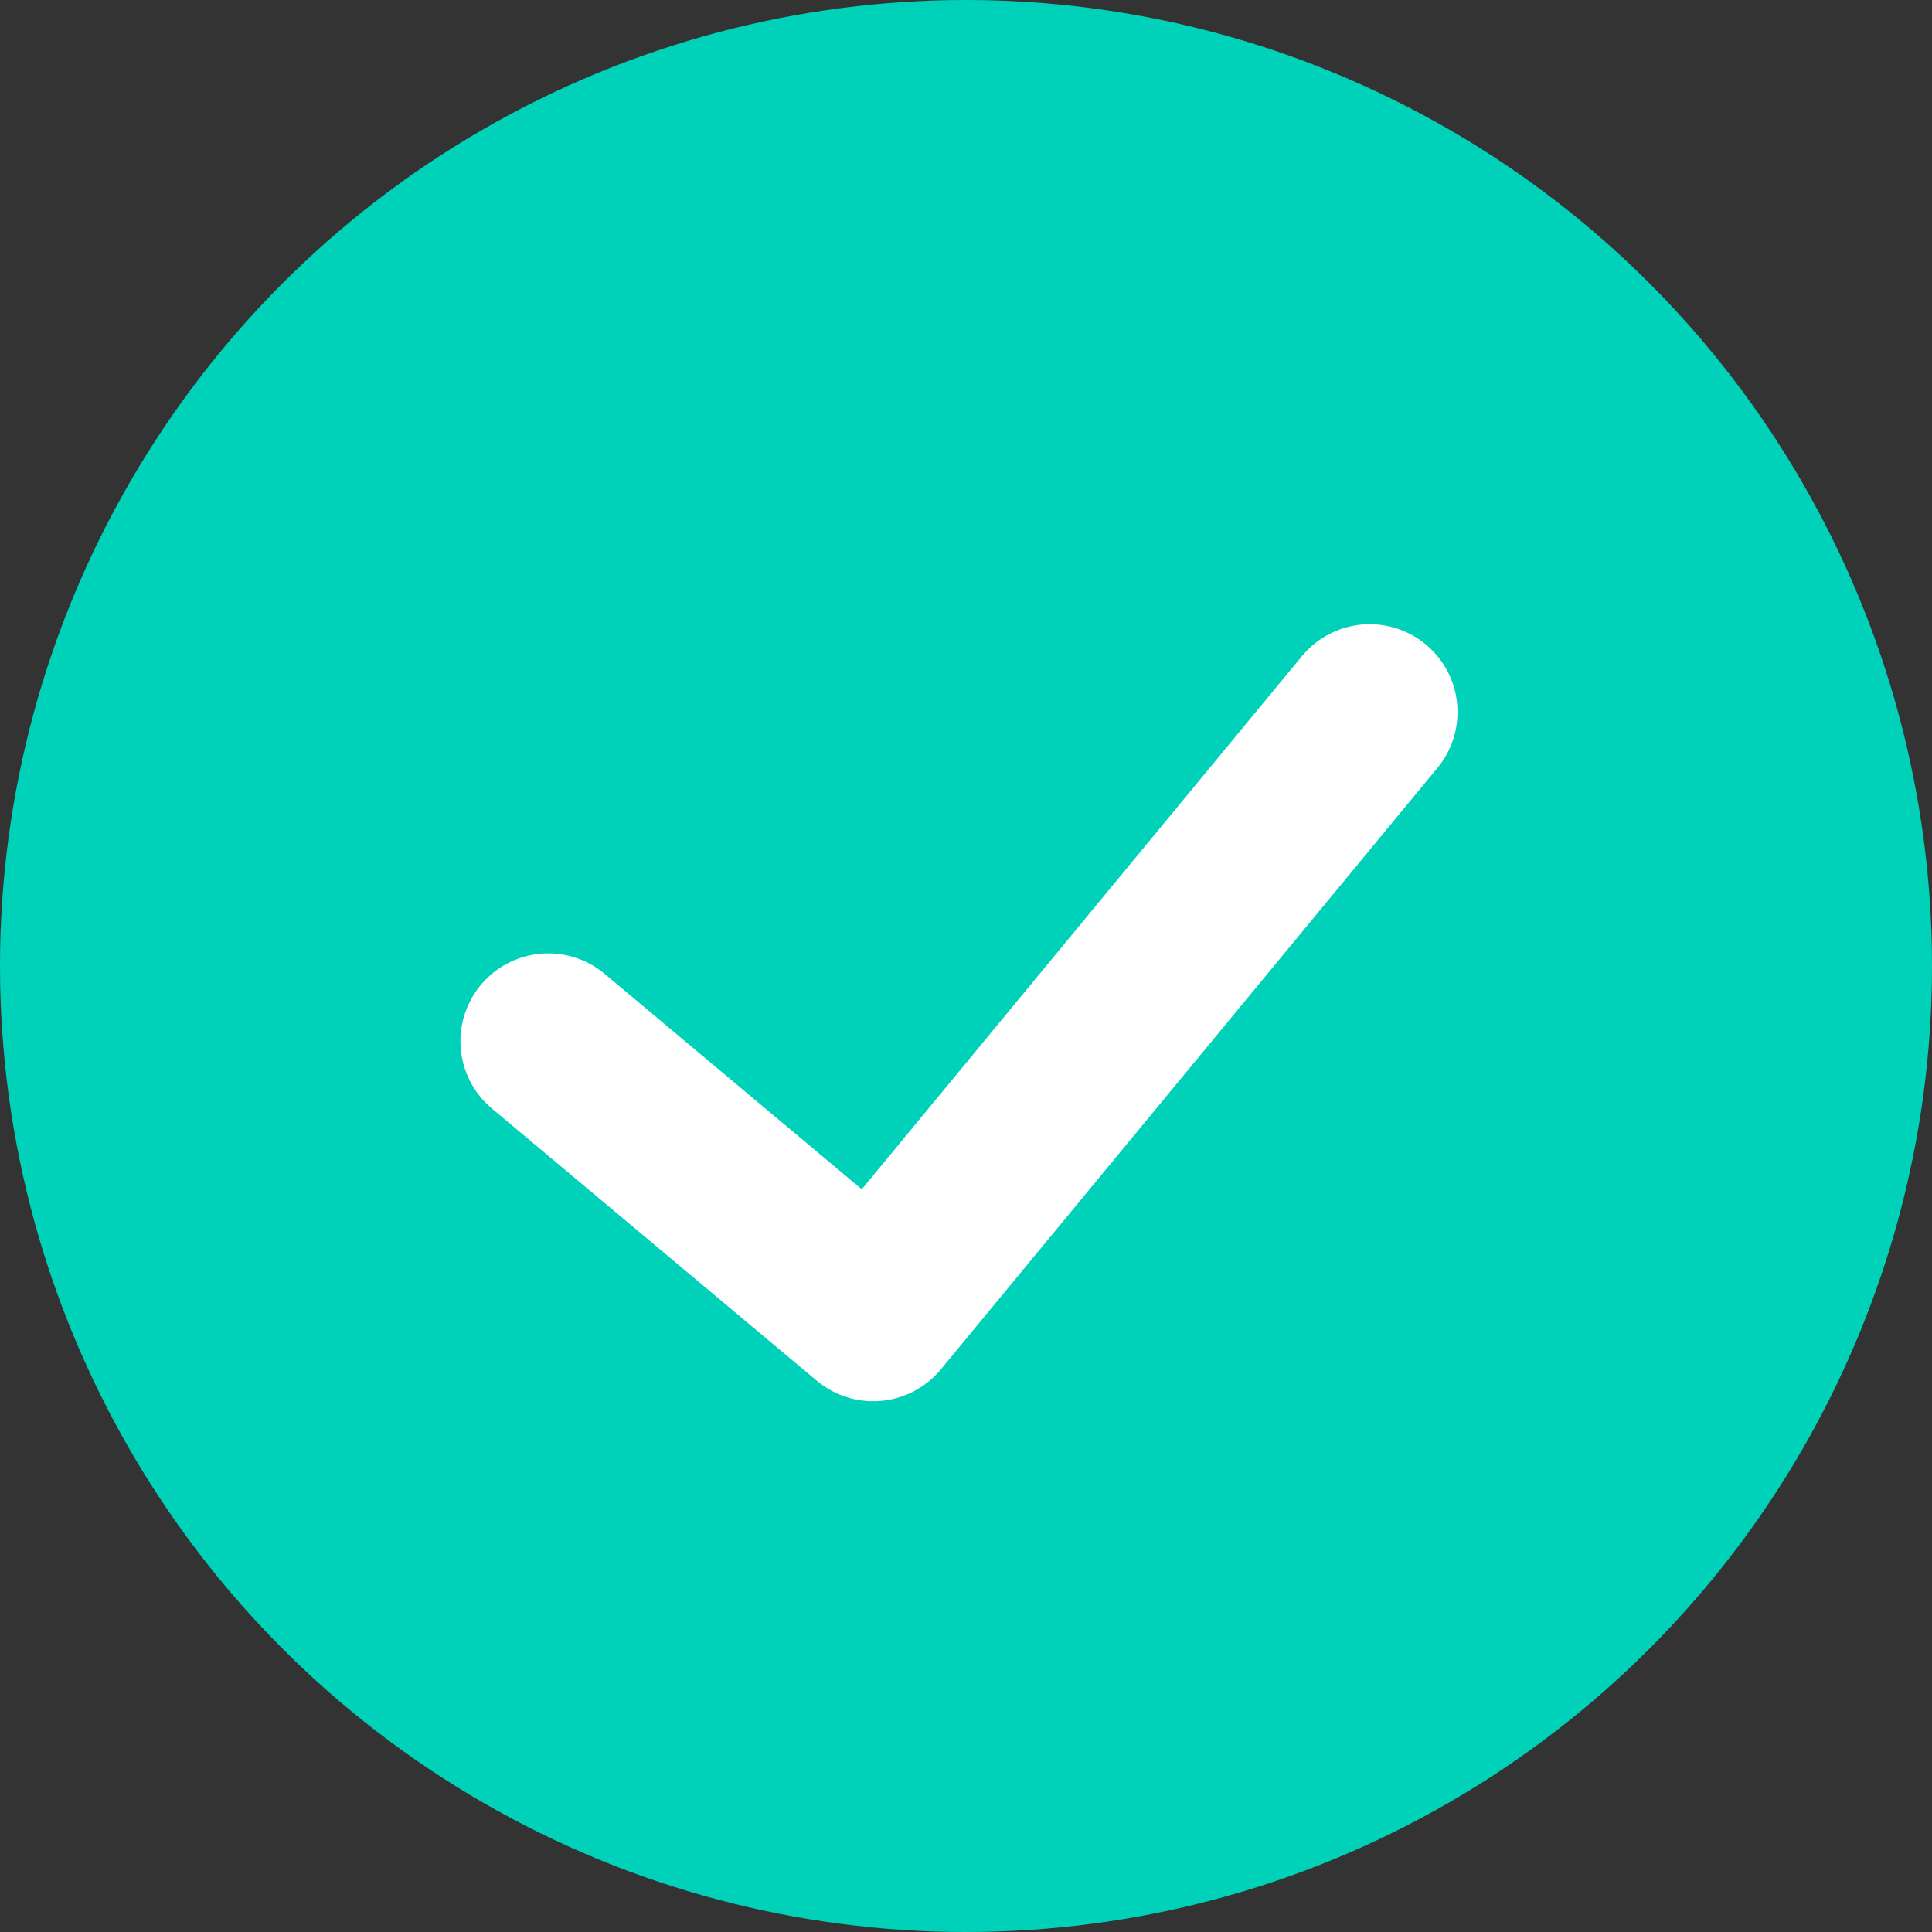 <svg xmlns="http://www.w3.org/2000/svg" width="22" height="22" viewBox="0 0 22 22"><rect x="0" y="0" width="22" height="22" fill="#333333" stroke="none"/><defs><style>.a{fill:#00d2b9;}.b{fill:none;stroke:#fff;stroke-linecap:round;stroke-linejoin:round;stroke-width:2px;}</style></defs><g transform="translate(-380.5 -7502)"><g transform="translate(380.5 7502)"><circle class="a" cx="11" cy="11" r="11"/></g><path class="b" d="M4498.389,1652.911l3.7,3.1,5.654-6.848" transform="translate(-4111.646 5860.945)"/></g></svg>